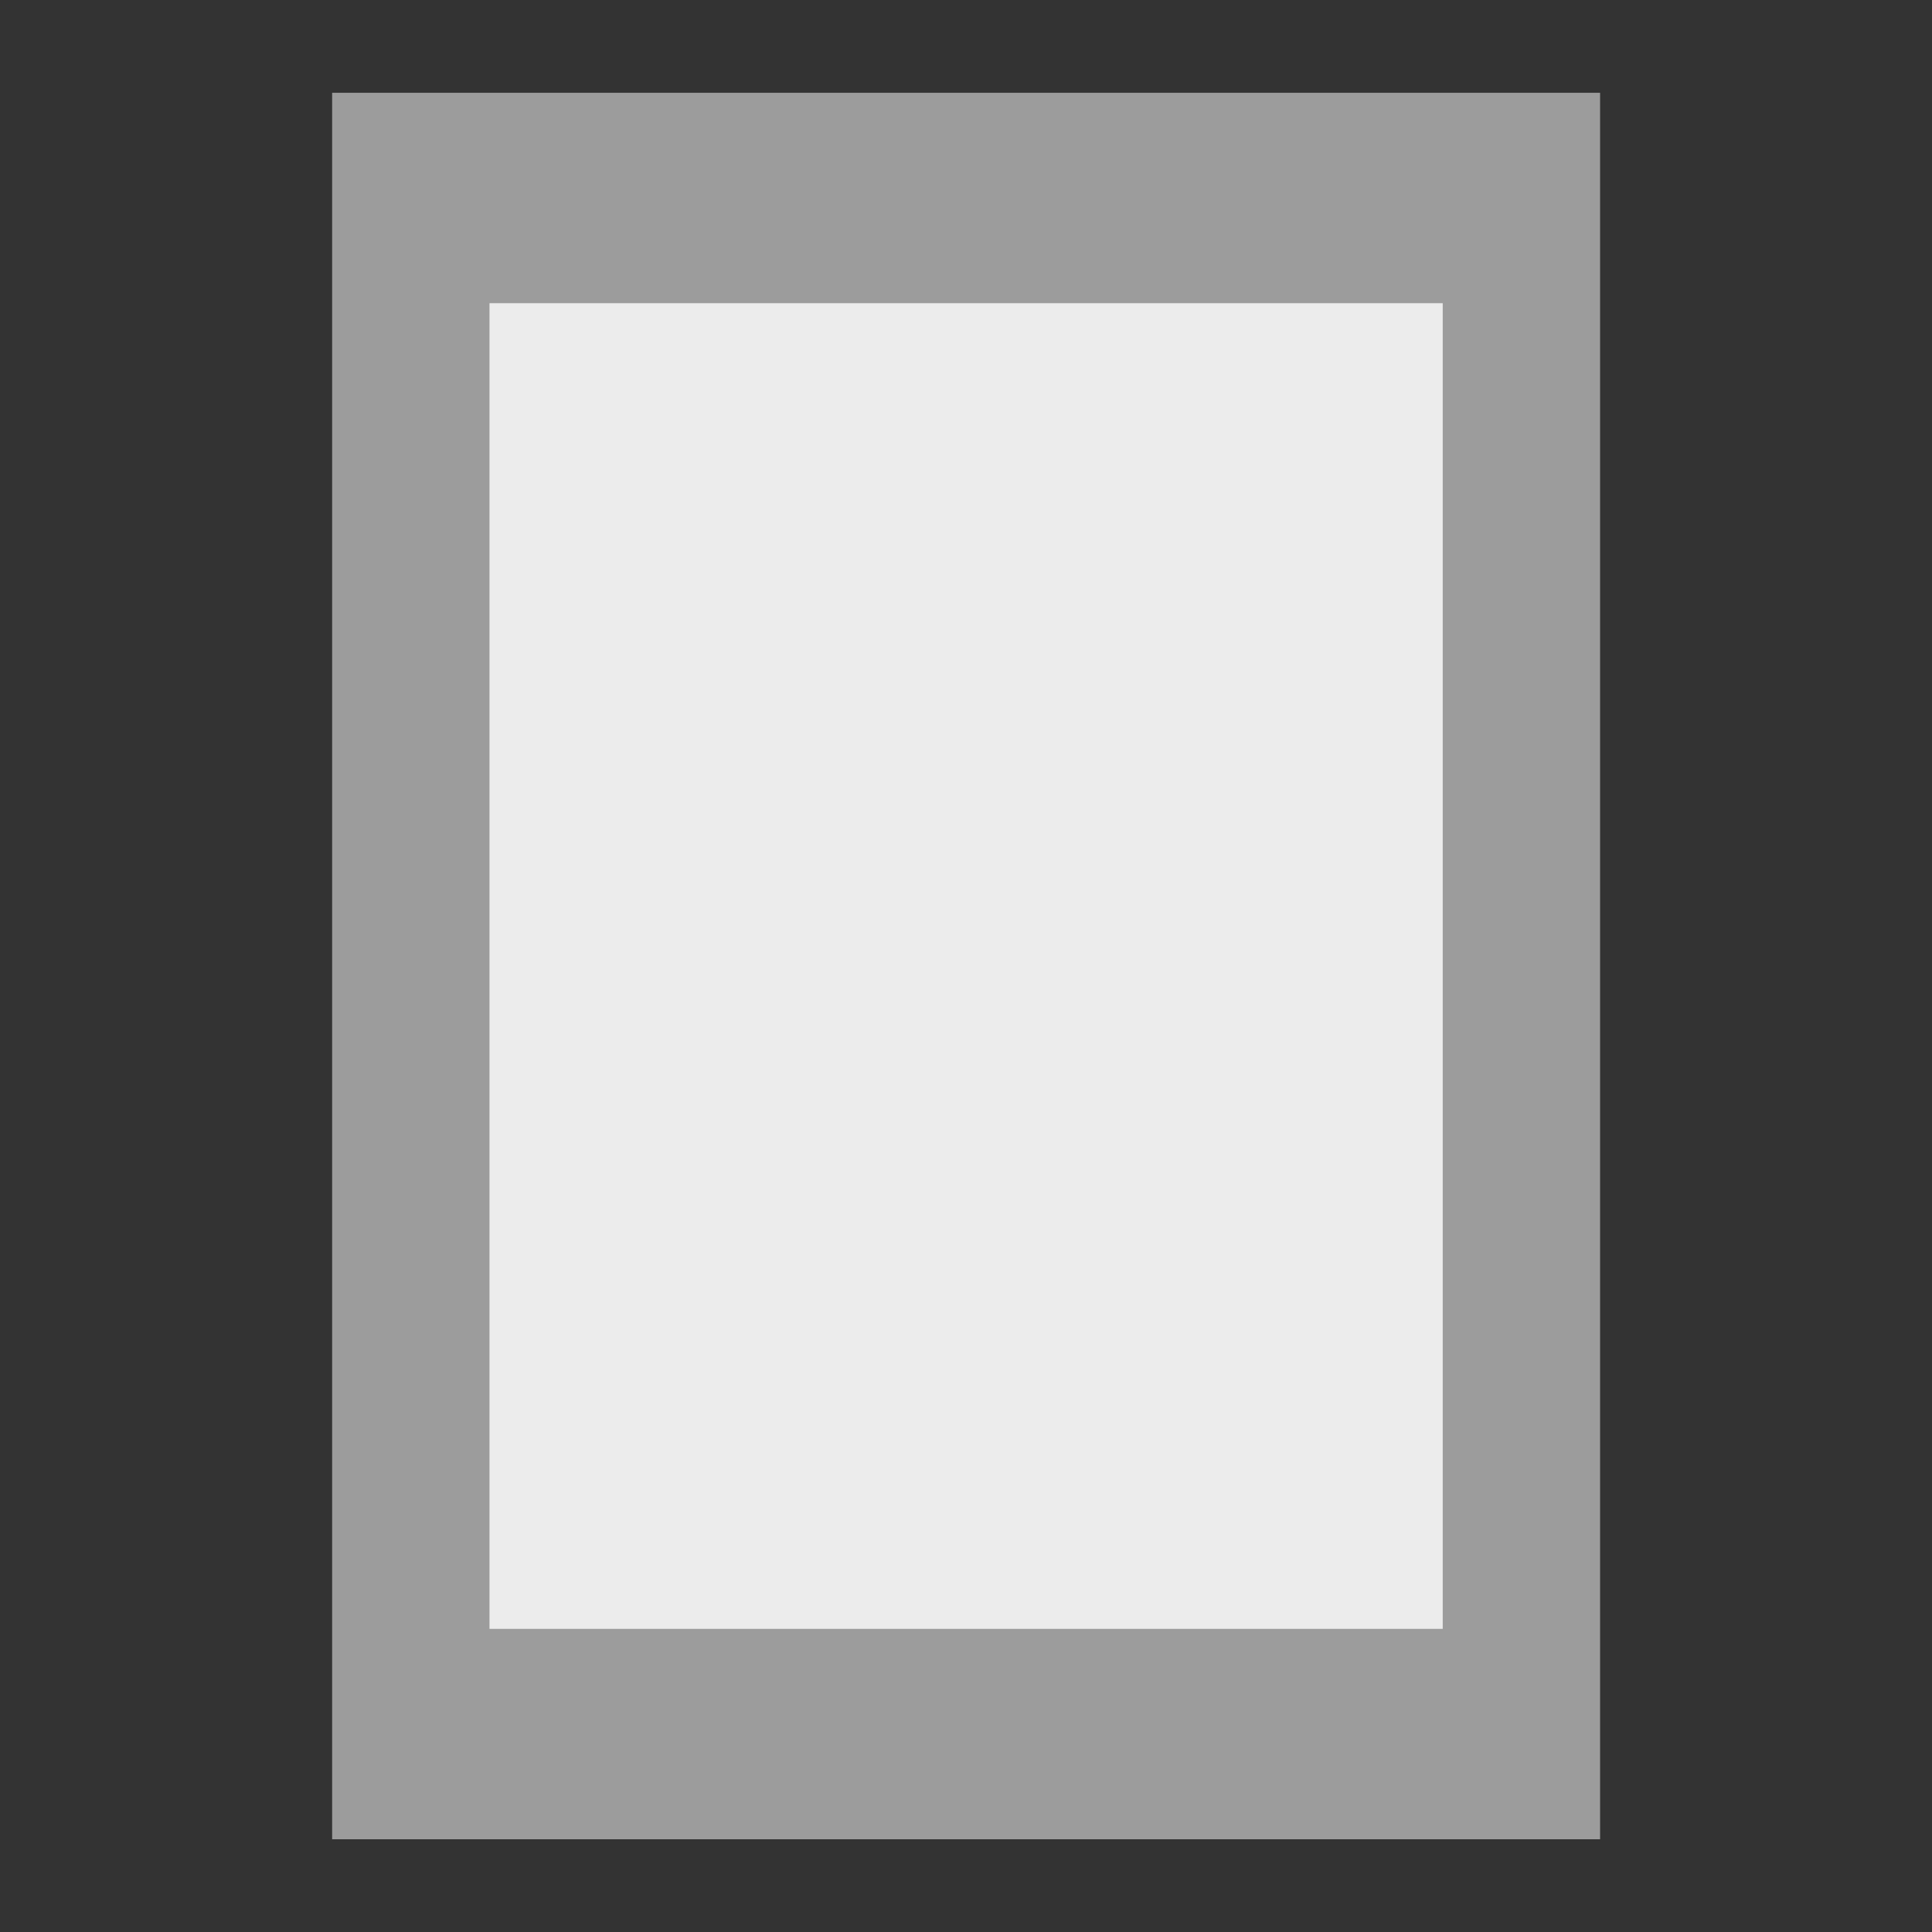 <svg id="eA7v6Syo0cX1" xmlns="http://www.w3.org/2000/svg" xmlns:xlink="http://www.w3.org/1999/xlink" viewBox="0 0 400 400" shape-rendering="geometricPrecision" text-rendering="geometricPrecision"><rect x="0" y="0" width="400" height="400" fill="#333333" stroke="none"/><rect width="211.727" height="219.028" rx="0" ry="0" transform="matrix(1.086 0 0 1.452 85.055 40.991)" fill="#ececec" stroke="#9c9c9c" stroke-width="30"/></svg>
